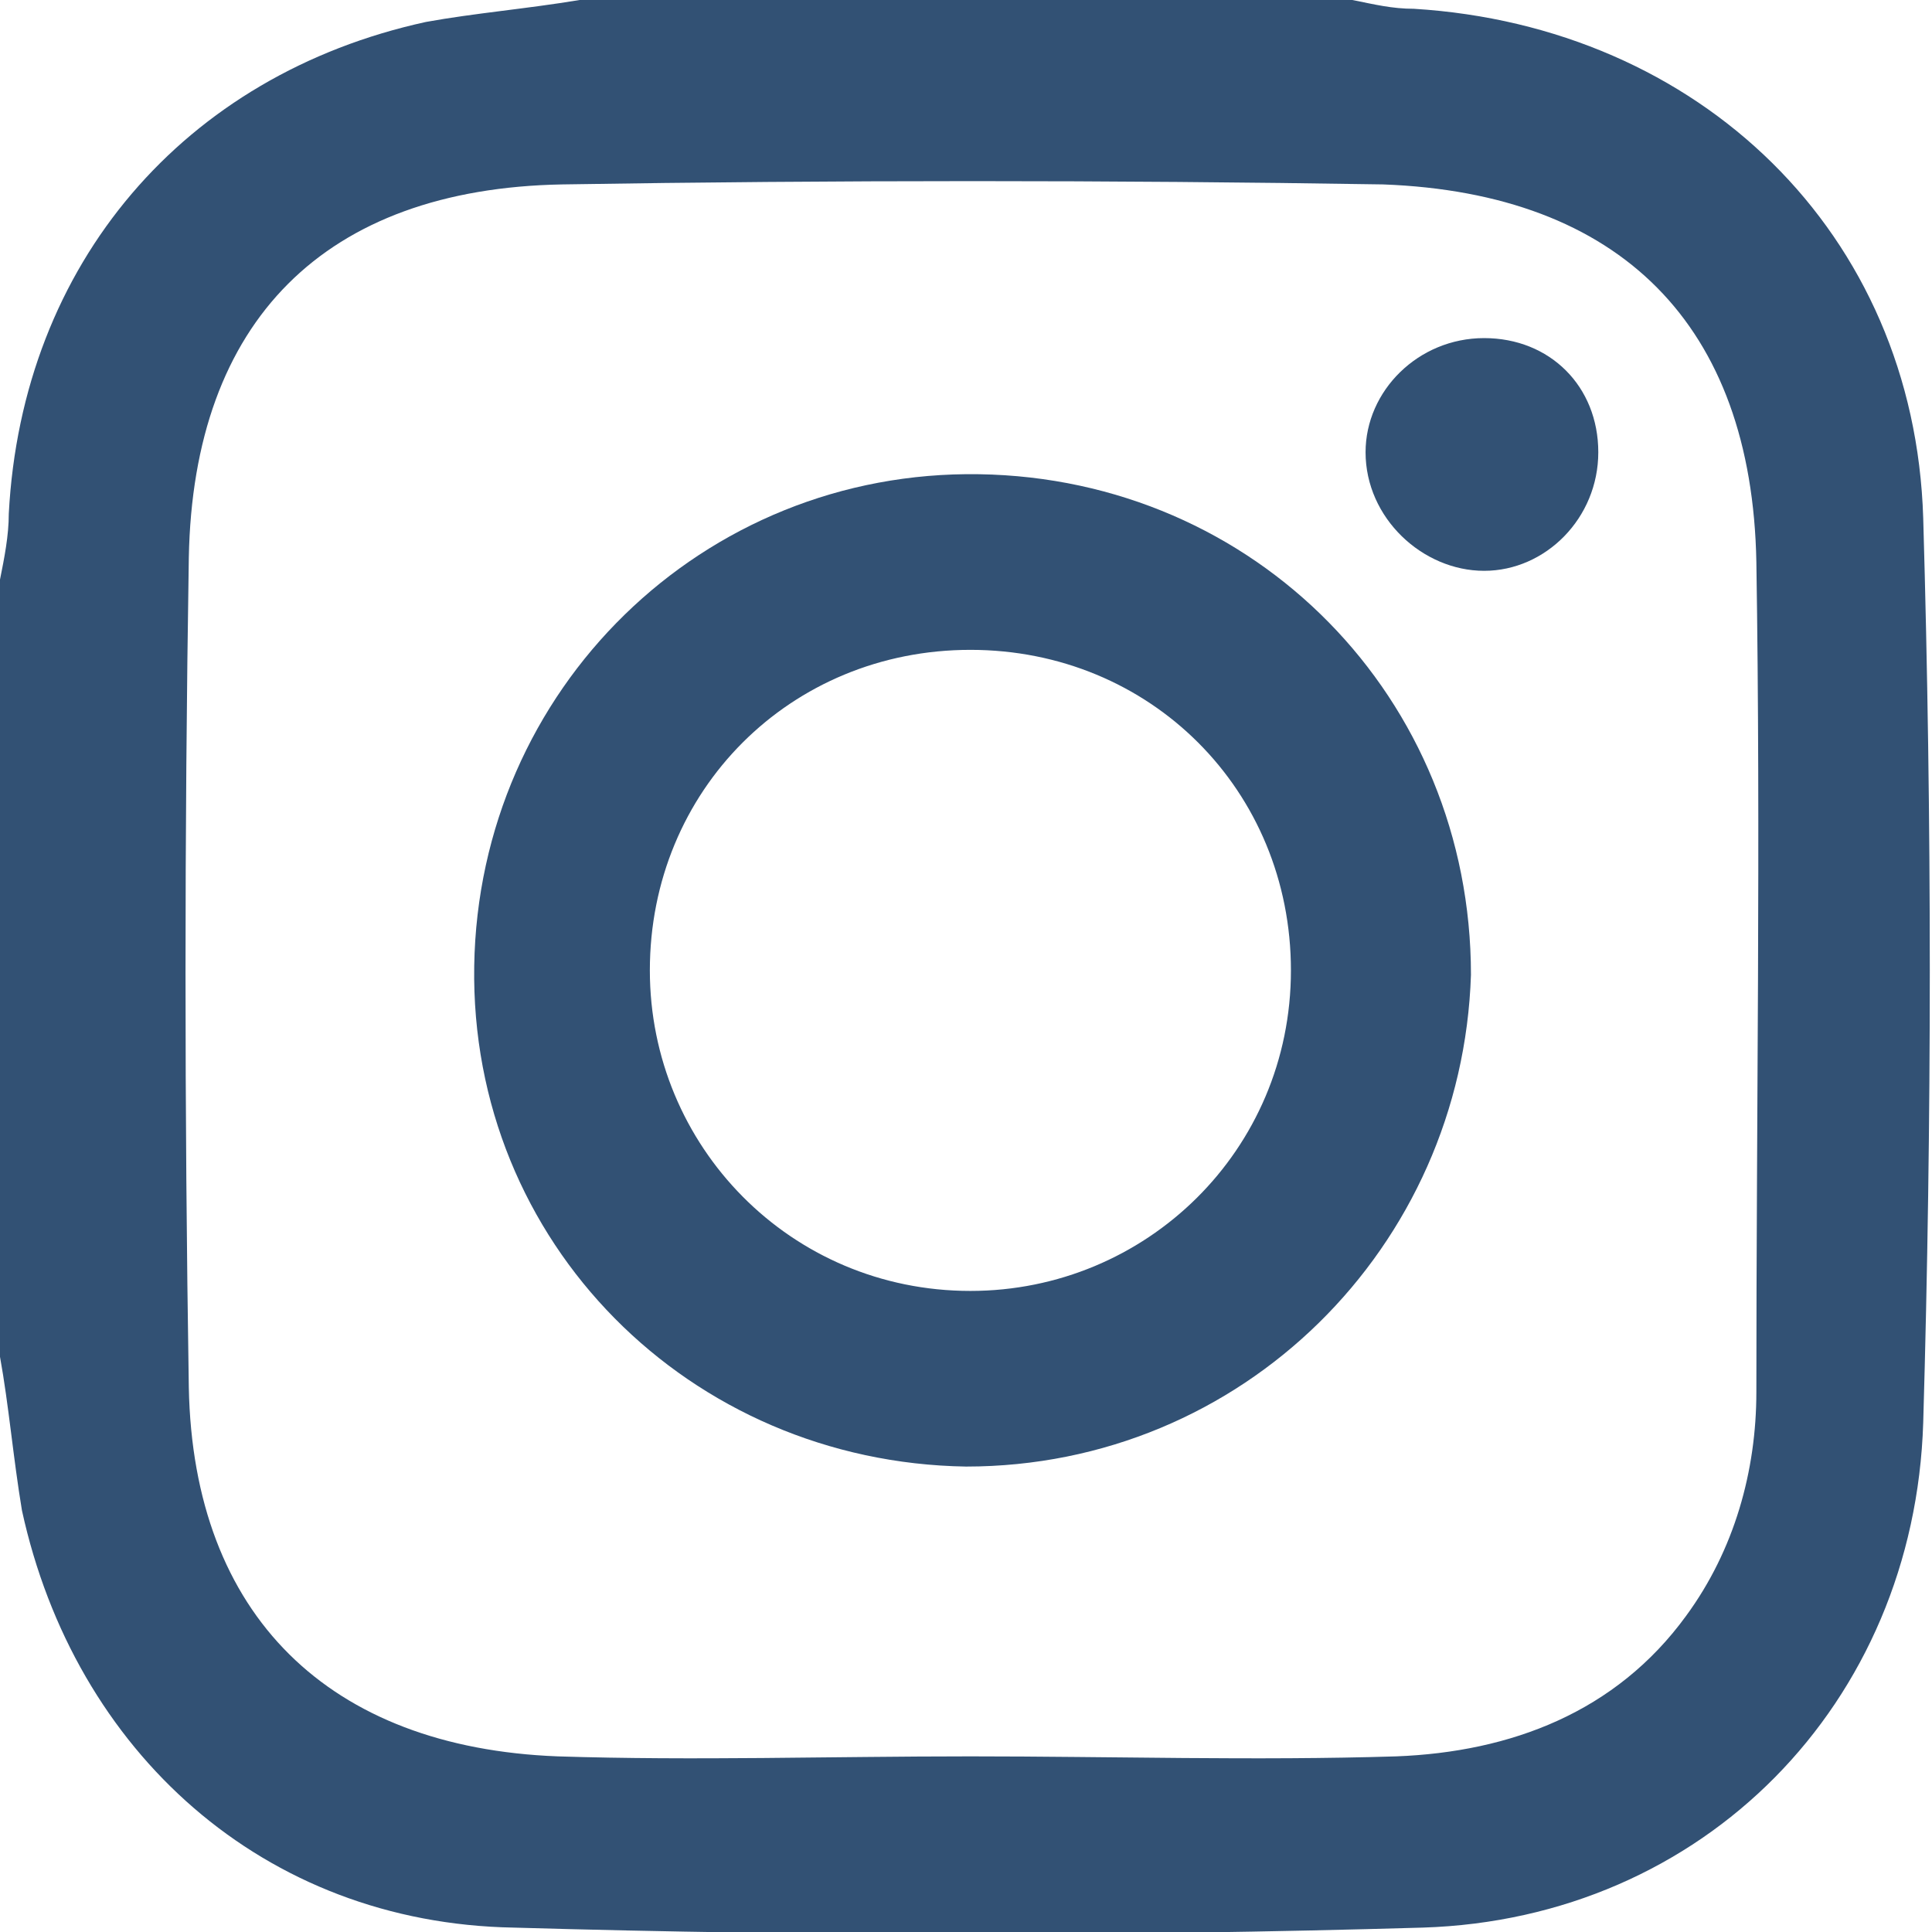 <svg enable-background="new 0 0 44 44" viewBox="0 0 44 44" xmlns="http://www.w3.org/2000/svg" xmlns:xlink="http://www.w3.org/1999/xlink"><clipPath id="a"><path d="m0 0h44v44h-44z"/></clipPath><g clip-path="url(#a)" fill="#325174"><path d="m0 30.9v-17.7c.1-.5.2-1 .2-1.5.3-5.7 4-10 9.5-11.2 1.1-.2 2.3-.3 3.5-.5h17.6c.5.1.9.2 1.4.2 6.5.4 11.4 5.1 11.6 11.6.2 6.9.2 13.7 0 20.6-.2 6.4-5 11.3-11.4 11.5-6.9.2-13.8.2-20.7 0-5.7-.1-10-4-11.2-9.5-.2-1.2-.3-2.4-.5-3.5zm22.1 9.1c3.2 0 6.5.1 9.7 0 2.6-.1 5-1 6.6-3.2 1.1-1.5 1.6-3.3 1.6-5.1 0-6.3.1-12.6 0-18.9-.1-5.4-3.1-8.4-8.5-8.6-6.2-.1-12.5-.1-18.7 0-5.4.1-8.4 3.1-8.5 8.5-.1 6.3-.1 12.6 0 18.9.1 5.2 3.2 8.2 8.4 8.4 3.1.1 6.2 0 9.4 0z"/><path d="m22 33.4c-6.3-.1-11.3-5.1-11.2-11.4s5.2-11.3 11.5-11.2 11.2 5.1 11.2 11.4c-.2 6.2-5.2 11.2-11.5 11.2zm7.4-11.3c0-4.1-3.2-7.3-7.3-7.3s-7.3 3.2-7.3 7.3c0 4 3.2 7.3 7.3 7.3 4 0 7.3-3.2 7.3-7.3z"/><path d="m33.8 7.7c1.5 0 2.6 1.1 2.6 2.6s-1.2 2.7-2.6 2.7-2.7-1.2-2.7-2.7c0-1.4 1.2-2.6 2.7-2.6z"/></g></svg>